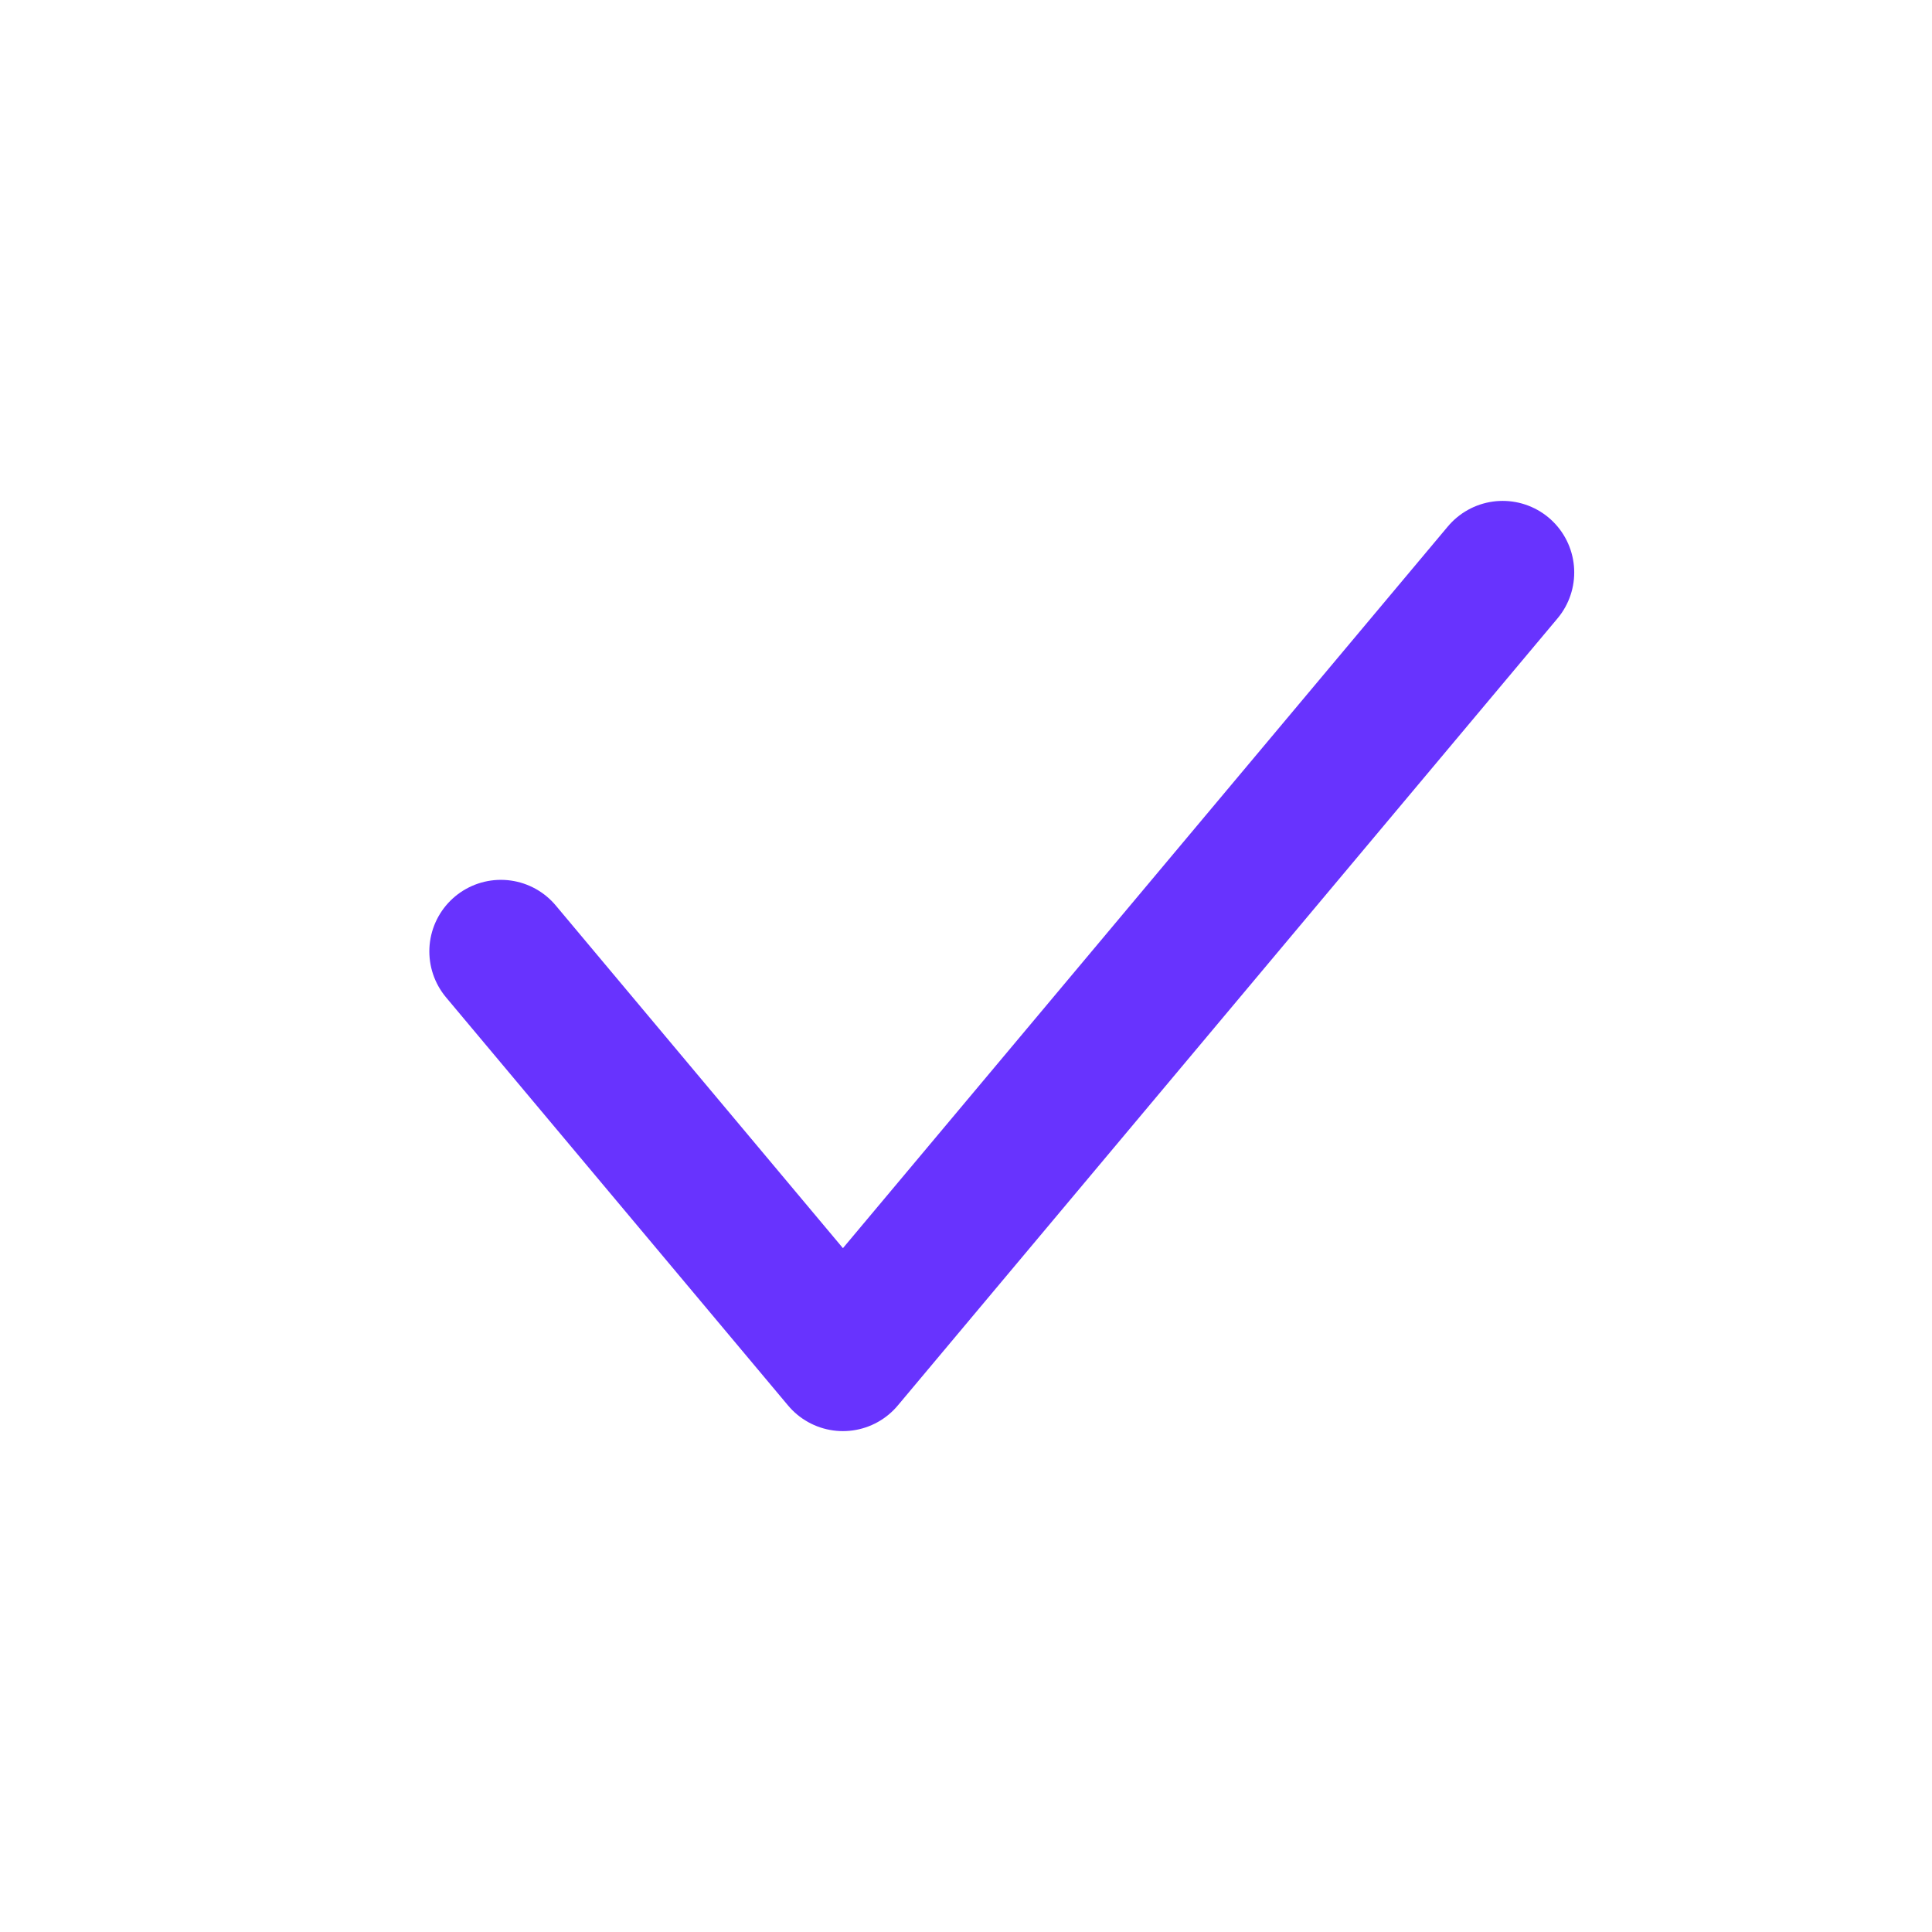 <?xml version="1.0" encoding="UTF-8"?> <svg xmlns="http://www.w3.org/2000/svg" width="27" height="27" viewBox="0 0 27 27" fill="none"><path d="M7 13.296L11.78 19L21 8" stroke="#6833FE" stroke-width="2" stroke-linecap="round" stroke-linejoin="round"></path></svg> 